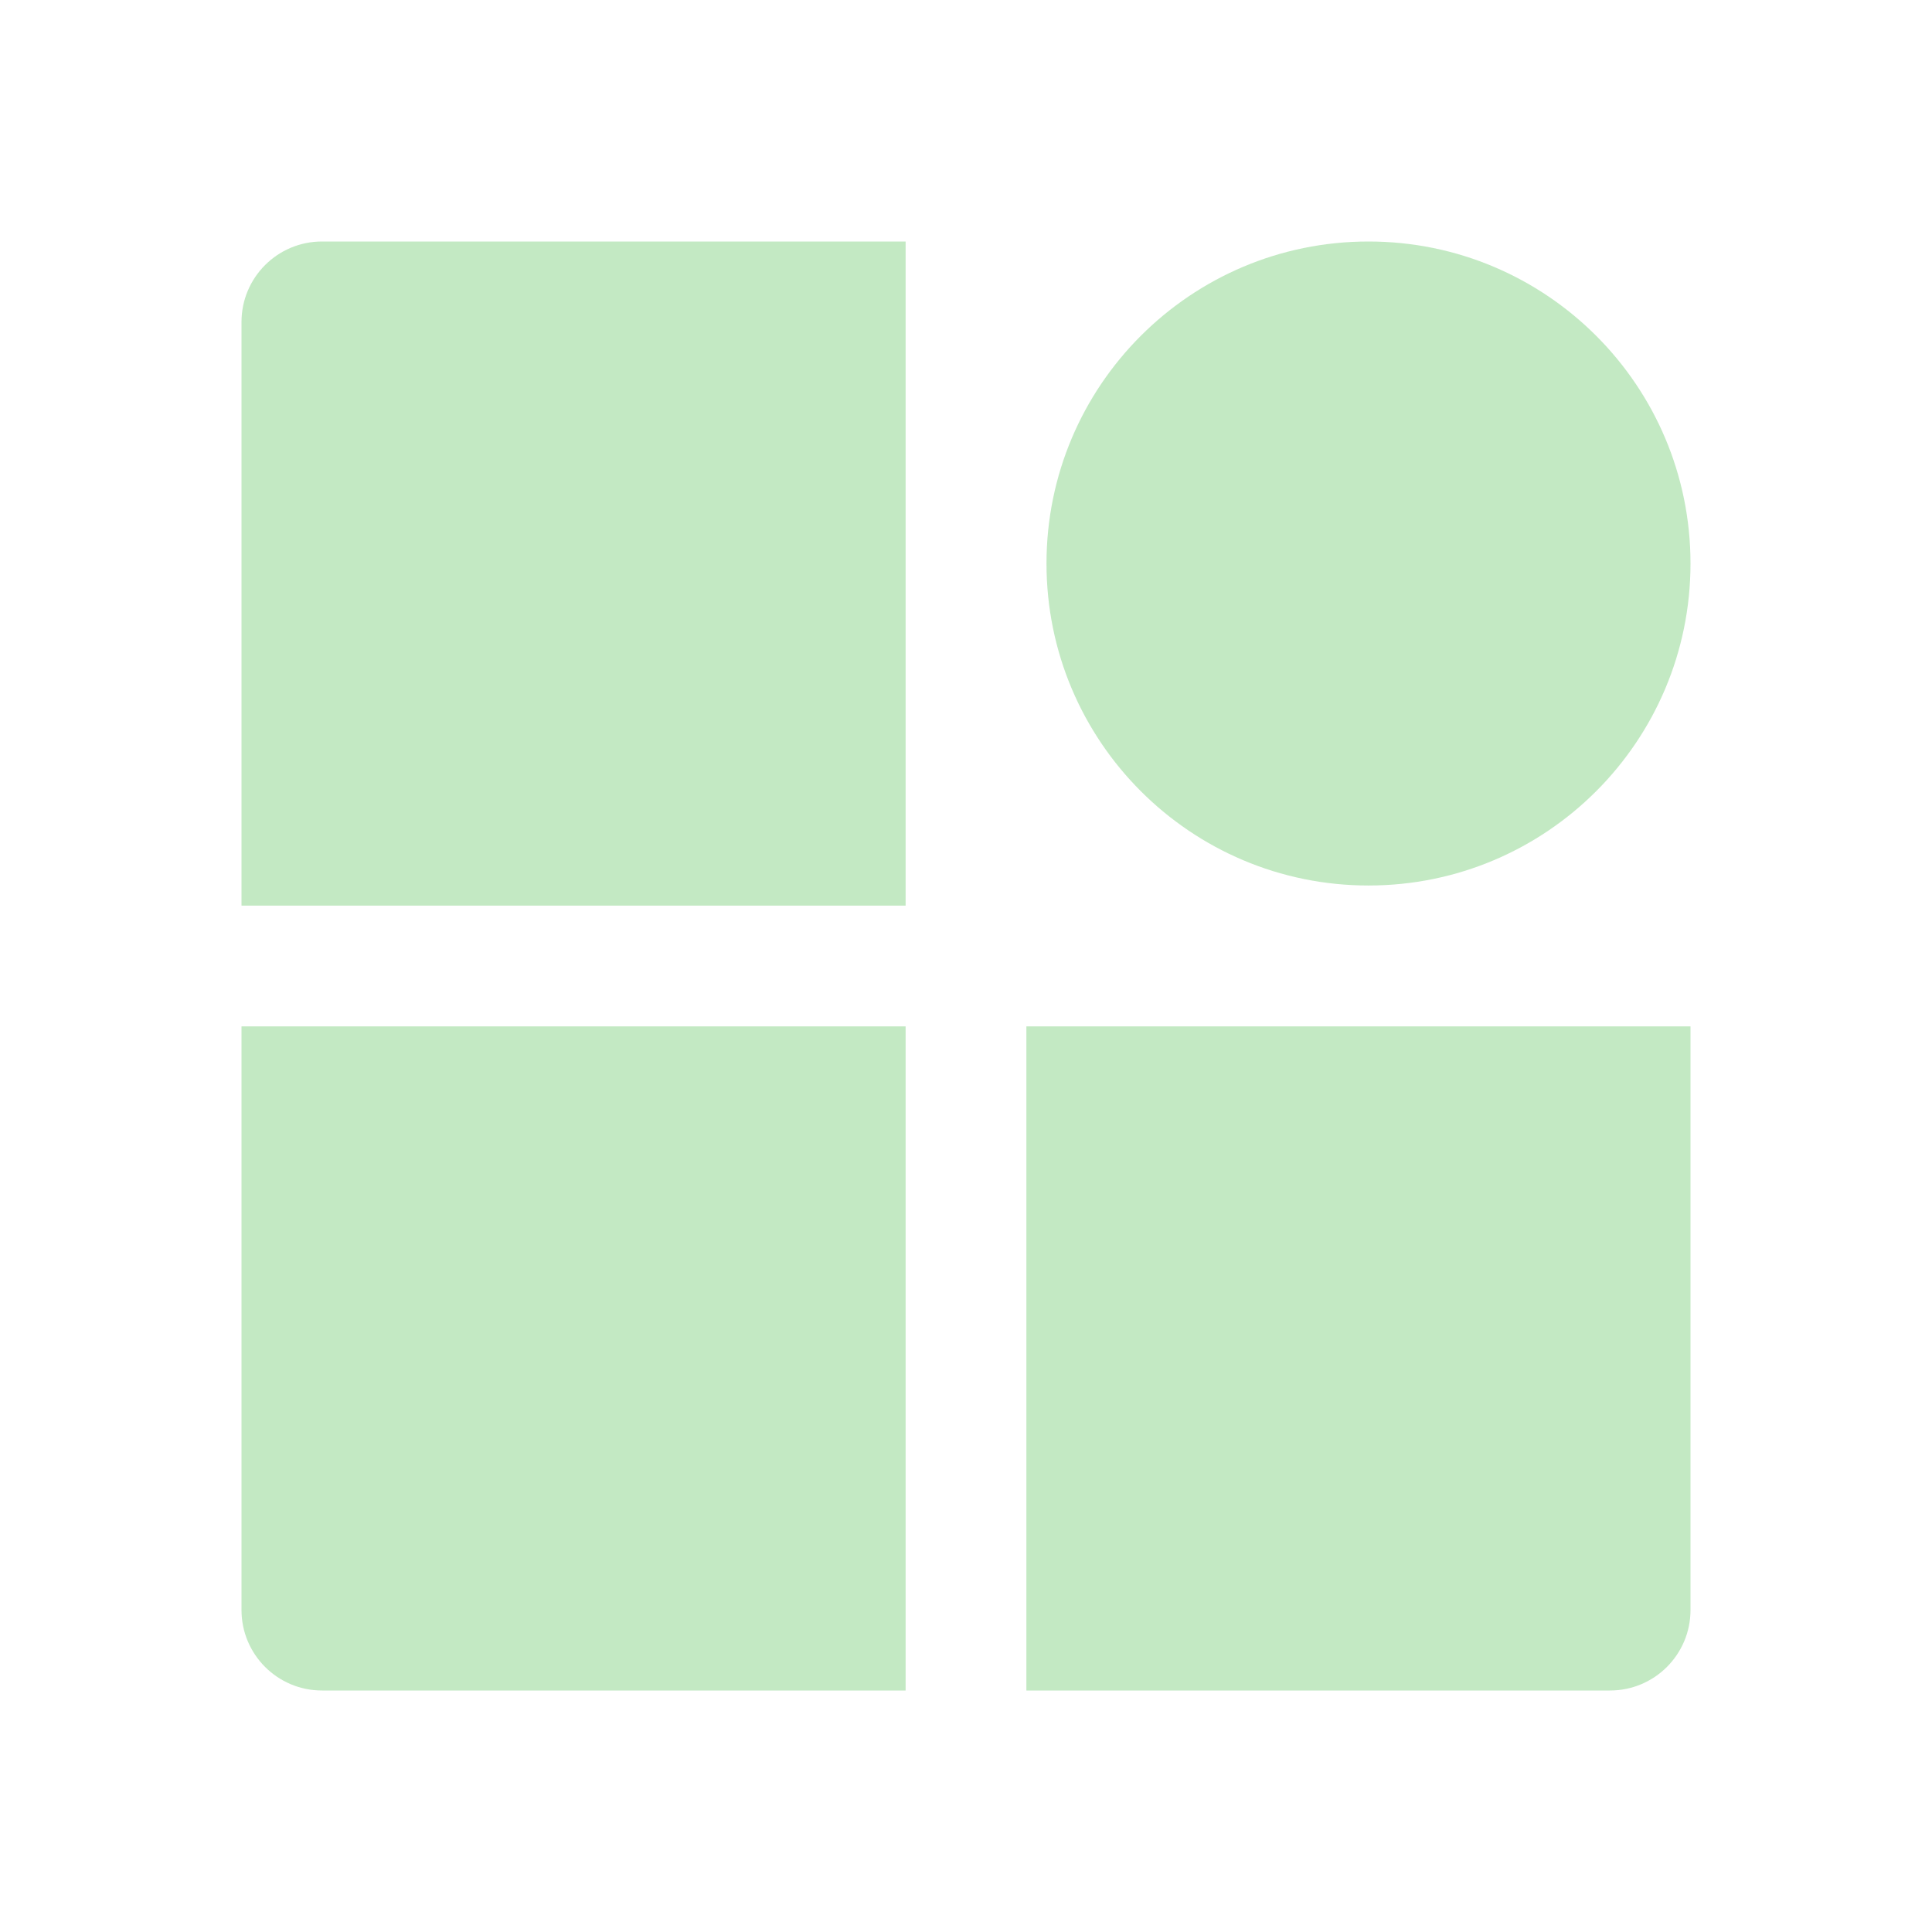 <svg width="80" height="80" viewBox="0 0 80 80" fill="none" xmlns="http://www.w3.org/2000/svg">
<g opacity="0.3">
<path d="M13.333 10C11.492 10 10 11.492 10 13.333V37.5H37.5V10H13.333Z" fill="#35B537"/>
<path d="M70 42.5H42.5V70H66.667C68.508 70 70 68.508 70 66.667V42.5Z" fill="#35B537"/>
<path d="M37.5 70V42.5H10V66.667C10 68.508 11.492 70 13.333 70H37.5Z" fill="#35B537"/>
<path d="M43.333 23.333C43.333 15.97 49.303 10 56.667 10C64.031 10 70 15.97 70 23.333C70 30.697 64.031 36.667 56.667 36.667C49.303 36.667 43.333 30.697 43.333 23.333Z" fill="#35B537"/>
</g>
</svg>
